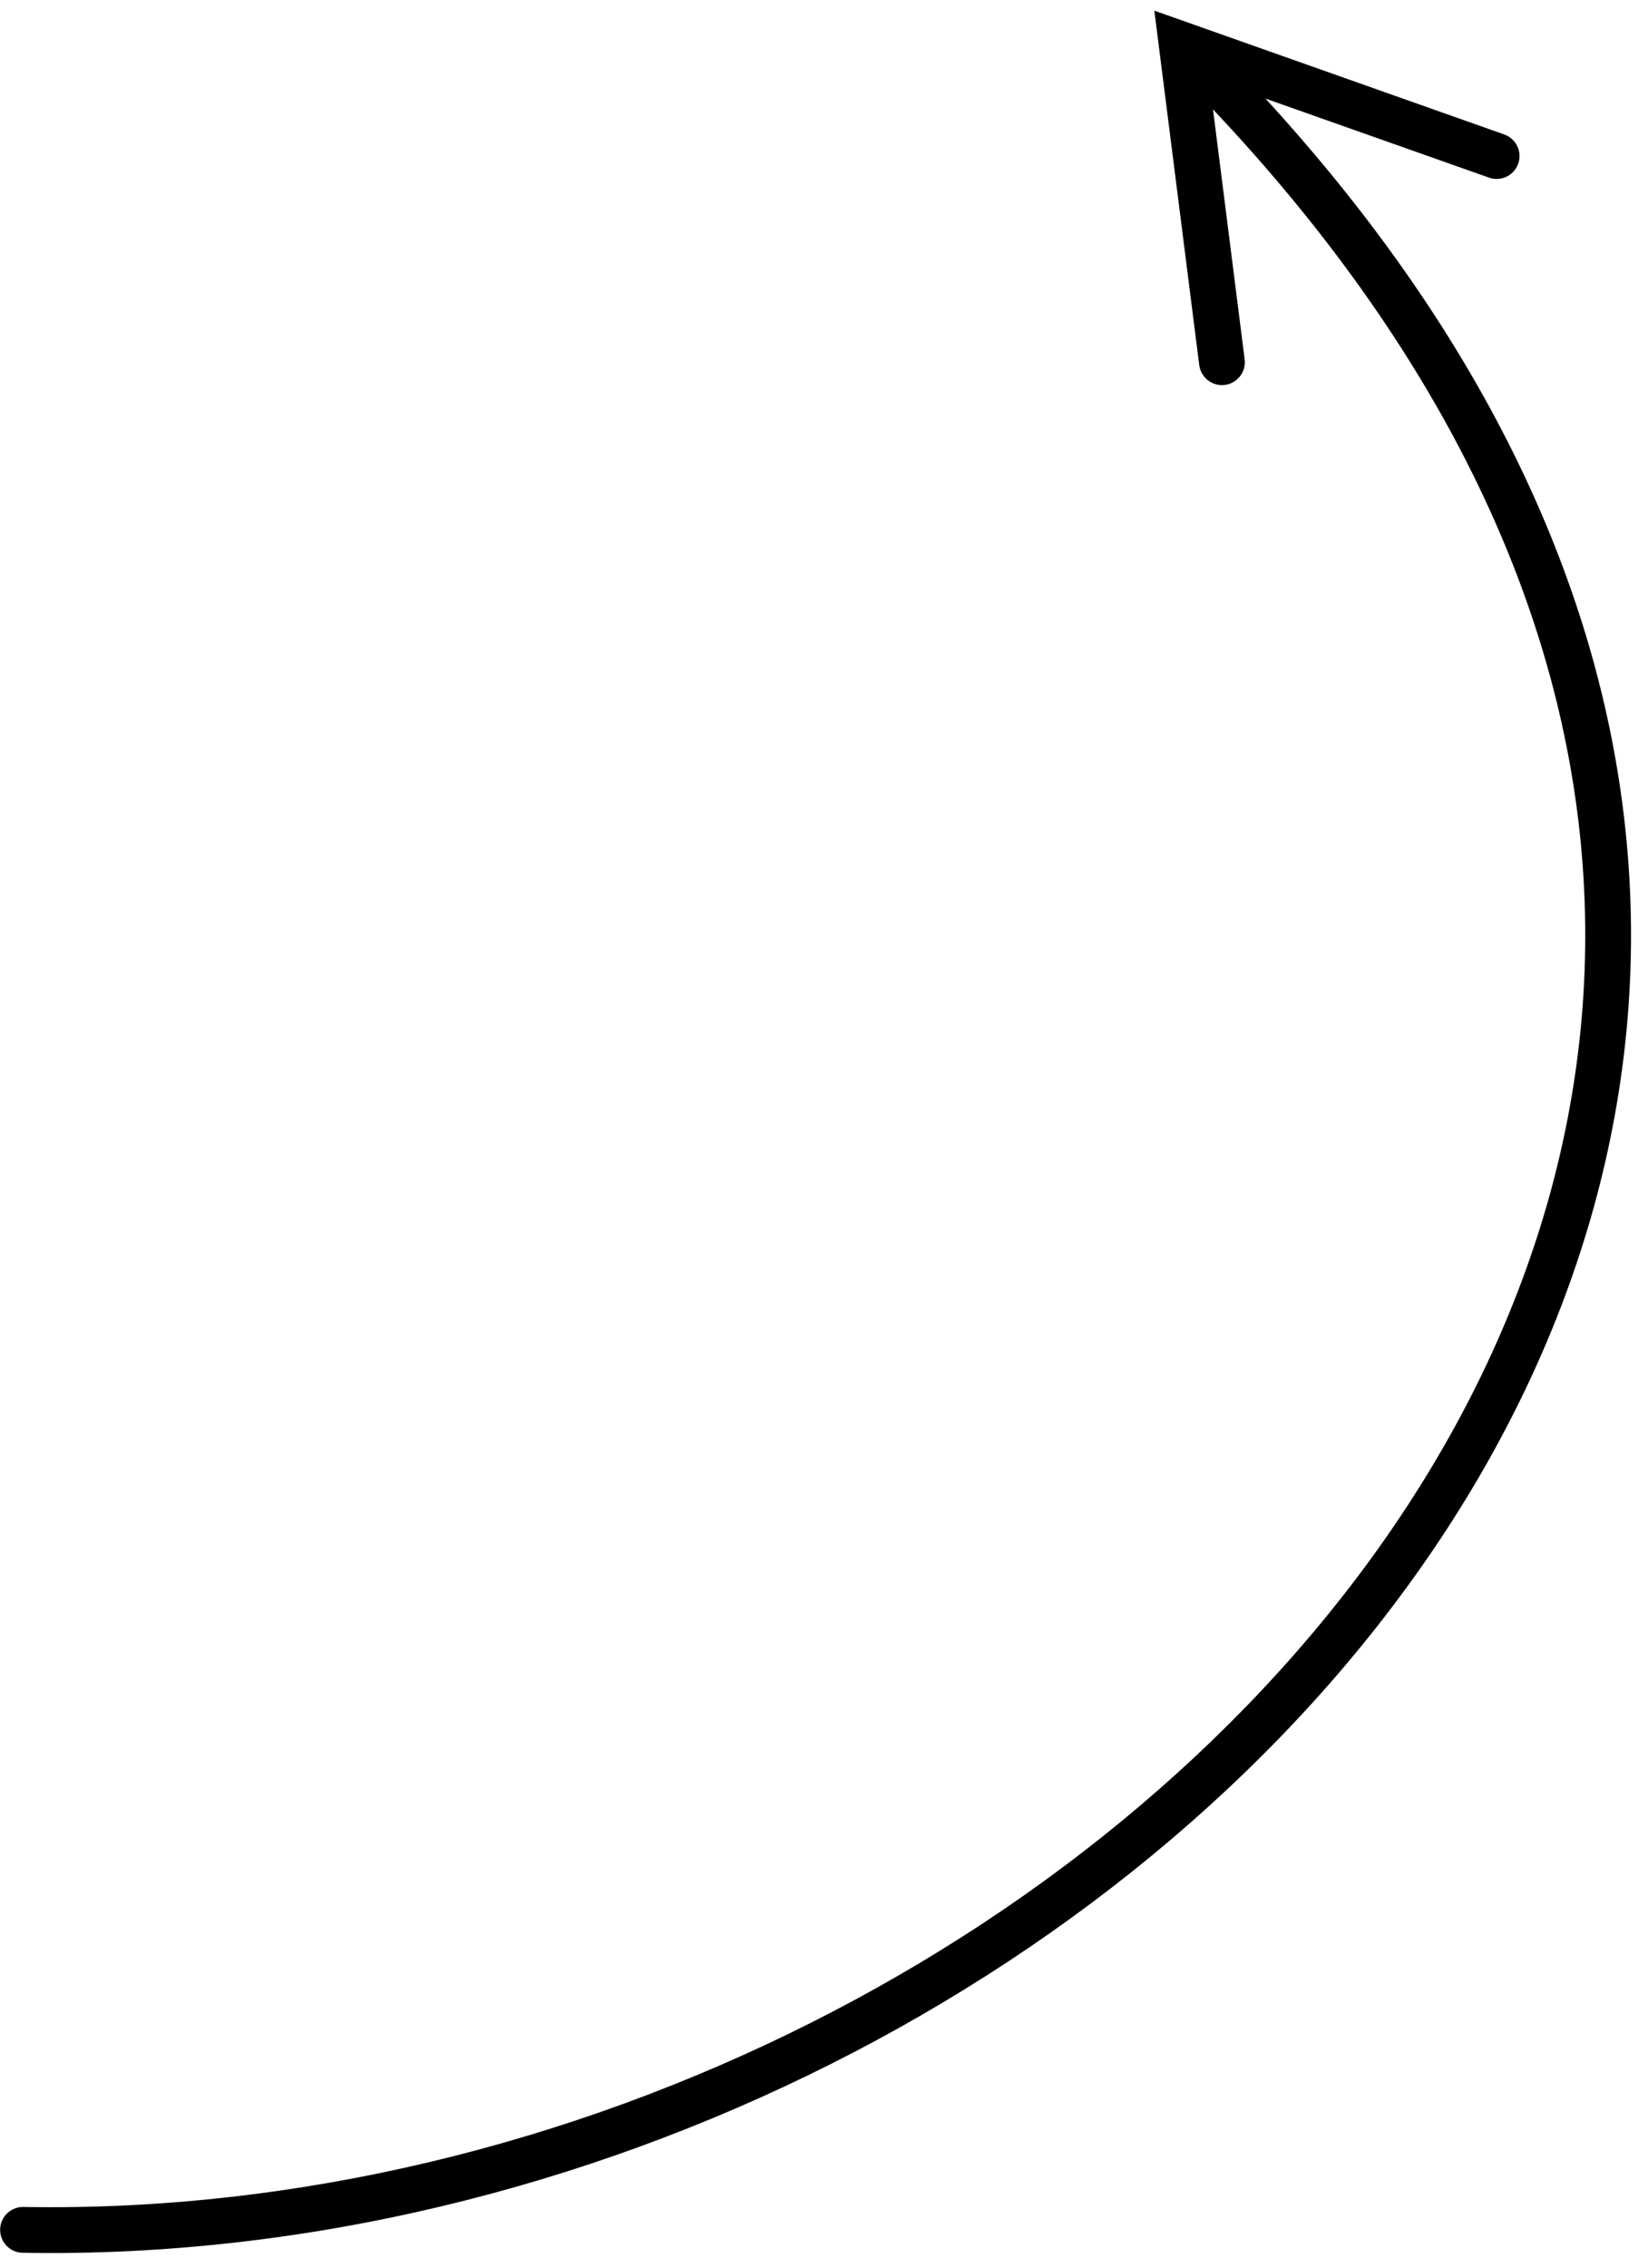 <?xml version="1.0" encoding="UTF-8"?> <svg xmlns="http://www.w3.org/2000/svg" width="72" height="99" viewBox="0 0 72 99" fill="none"> <path fill-rule="evenodd" clip-rule="evenodd" d="M50.432 0.465L65.719 5.87C66.24 6.054 66.513 6.625 66.329 7.146C66.145 7.667 65.573 7.94 65.053 7.755L55.286 4.303C64.99 14.882 69.883 25.716 71.005 36.13C72.235 47.551 68.919 58.362 62.618 67.652C50.04 86.198 25.511 98.782 0.988 98.35C0.436 98.34 -0.003 97.884 0.006 97.332C0.016 96.78 0.472 96.34 1.024 96.35C24.911 96.771 48.786 84.484 60.963 66.53C67.04 57.57 70.189 47.225 69.016 36.344C67.918 26.144 63.012 15.382 52.995 4.776L54.378 15.687C54.448 16.235 54.06 16.735 53.512 16.805C52.964 16.874 52.464 16.486 52.394 15.938L50.432 0.465Z" fill="black"></path> </svg> 